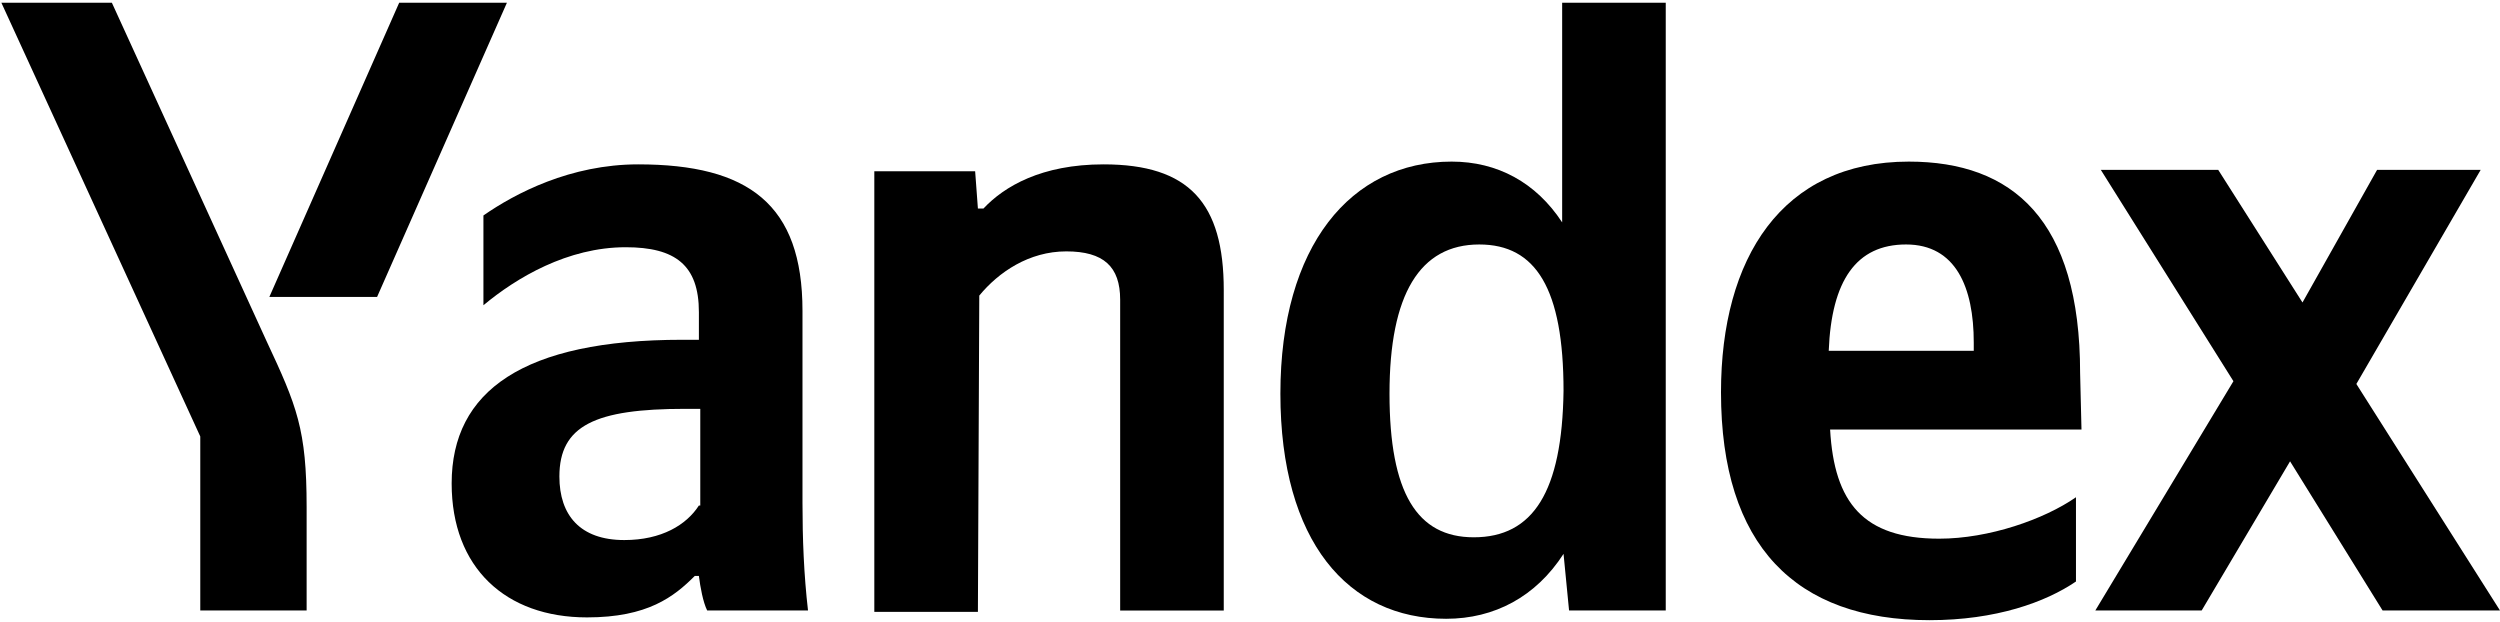 <?xml version="1.0" encoding="utf-8"?>
<!-- Generator: Adobe Illustrator 27.4.0, SVG Export Plug-In . SVG Version: 6.00 Build 0)  -->
<svg version="1.1" id="Слой_1" xmlns="http://www.w3.org/2000/svg" xmlns:xlink="http://www.w3.org/1999/xlink" x="0px" y="0px"
	 viewBox="0 0 181 45" style="enable-background:new 0 0 181 45;" xml:space="preserve">
<g>
	<path d="M22.2,44.2v-7.5c0-5.6-0.7-7.3-2.9-12L8.1,0.2h-8l14.4,31.4v12.6H22.2z"/>
	<path d="M27.3,21.5l9.4-21.3h-7.8l-9.4,21.3H27.3z"/>
	<path d="M70.9,21.4c1.4-1.7,3.6-3.2,6.3-3.2c2.7,0,3.9,1.1,3.9,3.5v22.5h7.5V21c0-6.3-2.5-9.1-8.7-9.1c-4.5,0-7.2,1.6-8.7,3.2h-0.4
		l-0.2-2.7h-7.3v31.9h7.5L70.9,21.4L70.9,21.4z"/>
	<path d="M172.5,44.2h8.5l-10.4-16.4l9-15.5h-7.5l-5.4,9.6l-6.1-9.6h-8.5l9.6,15.3l-10,16.6h7.7l6.4-10.8L172.5,44.2z"/>
	<path d="M113.1,0.2v15.9c-1.9-2.9-4.7-4.4-8-4.4c-7.3,0-12.4,6.1-12.4,16.8s4.9,16.3,12,16.3c3.5,0,6.5-1.6,8.5-4.7l0.4,4.1h7v-44
		H113.1L113.1,0.2z M106.7,38.9c-4.1,0-6.1-3.2-6.1-10.4c0-7.2,2.2-10.8,6.5-10.8c4.1,0,6.1,3.2,6.1,10.6
		C113.1,35.6,111,38.9,106.7,38.9z"/>
	<path d="M150.6,27c0-11.1-4.9-15.3-12.4-15.3c-9.2,0-13.6,7-13.6,16.7c0,11.1,5.4,16.5,15.1,16.5c4.8,0,8.4-1.3,10.6-2.8v-6.1
		c-2.3,1.6-6.3,3-9.9,3c-5.5,0-7.6-2.6-7.9-7.9h18.2L150.6,27L150.6,27z M142.9,25.4h-10.5c0.2-5.1,2-7.7,5.6-7.7
		c3.6,0,4.9,3.1,4.9,7.1V25.4z"/>
	<path d="M58.1,36.4V22.5c0-7.7-3.9-10.6-11.9-10.6c-4.9,0-8.9,2.1-11.2,3.7v6.5c2.4-2,6.1-4.2,10.3-4.2c3.6,0,5.3,1.3,5.3,4.7v2
		h-1.2c-11.5,0-16.7,3.7-16.7,10.4c0,6.1,3.9,9.7,9.8,9.7c4.4,0,6.3-1.5,7.8-3h0.3c0.1,0.8,0.3,1.9,0.6,2.5h7.3
		C58.2,41.6,58.1,39,58.1,36.4L58.1,36.4z M50.6,36.6c-0.9,1.4-2.7,2.5-5.4,2.5c-3.2,0-4.7-1.8-4.7-4.6c0-3.7,2.6-4.9,9.1-4.9h1.1
		V36.6L50.6,36.6z"/>
</g>
</svg>
